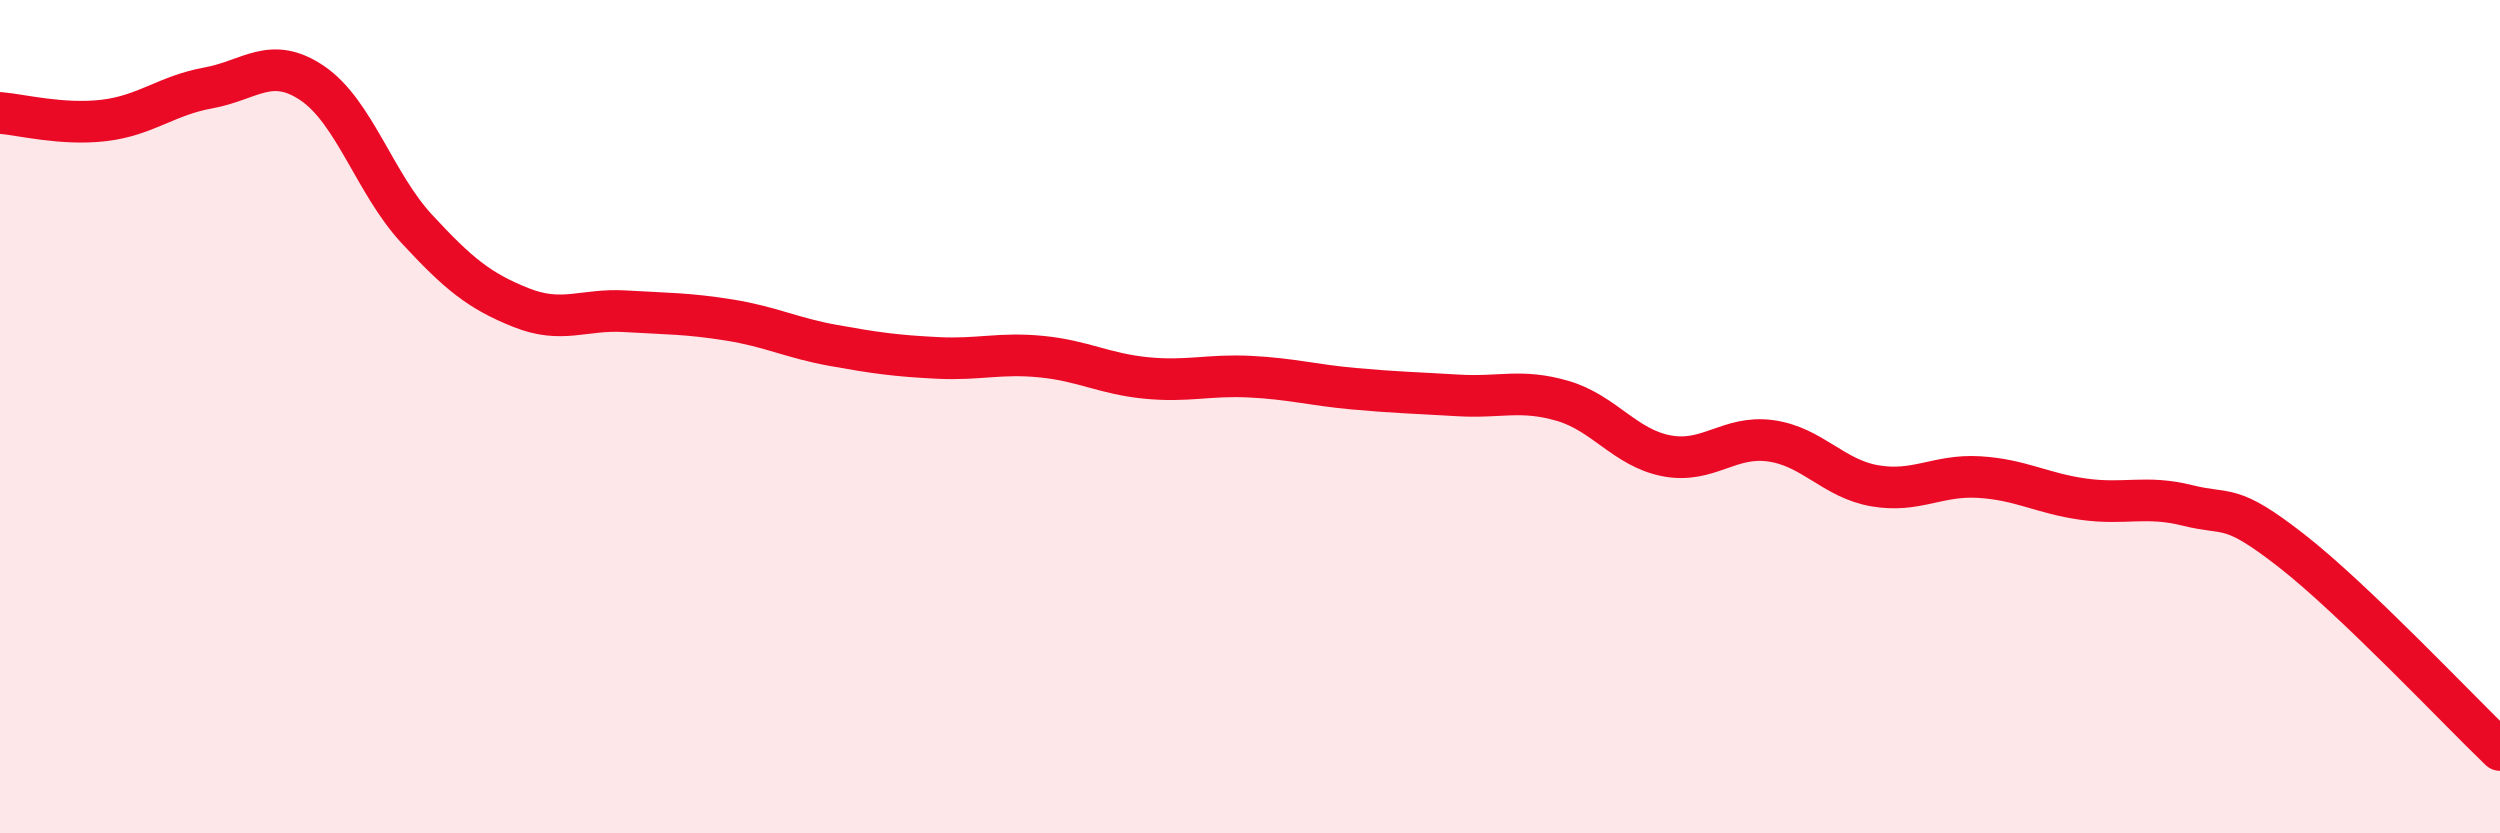 
    <svg width="60" height="20" viewBox="0 0 60 20" xmlns="http://www.w3.org/2000/svg">
      <path
        d="M 0,2.71 C 0.5,2.75 1.5,3.01 2.5,2.89 C 3.5,2.77 4,2.29 5,2.11 C 6,1.93 6.5,1.32 7.5,2 C 8.5,2.68 9,4.41 10,5.49 C 11,6.57 11.5,6.98 12.5,7.38 C 13.5,7.78 14,7.41 15,7.47 C 16,7.53 16.5,7.52 17.5,7.68 C 18.5,7.84 19,8.11 20,8.29 C 21,8.47 21.5,8.54 22.5,8.59 C 23.5,8.64 24,8.46 25,8.56 C 26,8.66 26.5,8.97 27.5,9.07 C 28.5,9.17 29,8.99 30,9.04 C 31,9.09 31.5,9.24 32.5,9.33 C 33.5,9.42 34,9.43 35,9.49 C 36,9.55 36.5,9.33 37.5,9.62 C 38.5,9.91 39,10.75 40,10.94 C 41,11.13 41.5,10.44 42.5,10.58 C 43.5,10.72 44,11.49 45,11.66 C 46,11.83 46.5,11.39 47.5,11.45 C 48.5,11.51 49,11.84 50,11.98 C 51,12.12 51.5,11.88 52.5,12.13 C 53.5,12.38 53.5,12.05 55,13.22 C 56.5,14.39 59,17.04 60,18L60 20L0 20Z"
        fill="#EB0A25"
        opacity="0.1"
        stroke-linecap="round"
        stroke-linejoin="round"
      />
      <path
        d="M 0,2.71 C 0.5,2.75 1.5,3.01 2.5,2.89 C 3.5,2.77 4,2.29 5,2.11 C 6,1.93 6.5,1.32 7.5,2 C 8.5,2.68 9,4.41 10,5.49 C 11,6.57 11.5,6.98 12.5,7.38 C 13.5,7.78 14,7.41 15,7.47 C 16,7.53 16.5,7.52 17.5,7.68 C 18.5,7.84 19,8.11 20,8.29 C 21,8.47 21.5,8.54 22.5,8.59 C 23.5,8.64 24,8.46 25,8.56 C 26,8.66 26.5,8.97 27.5,9.07 C 28.5,9.17 29,8.99 30,9.04 C 31,9.09 31.5,9.24 32.5,9.33 C 33.5,9.42 34,9.43 35,9.49 C 36,9.55 36.5,9.33 37.5,9.62 C 38.5,9.91 39,10.75 40,10.94 C 41,11.13 41.5,10.44 42.5,10.58 C 43.5,10.72 44,11.49 45,11.66 C 46,11.83 46.5,11.39 47.5,11.45 C 48.5,11.51 49,11.84 50,11.98 C 51,12.12 51.5,11.88 52.5,12.13 C 53.5,12.38 53.5,12.05 55,13.22 C 56.5,14.39 59,17.04 60,18"
        stroke="#EB0A25"
        stroke-width="1"
        fill="none"
        stroke-linecap="round"
        stroke-linejoin="round"
      />
    </svg>
  